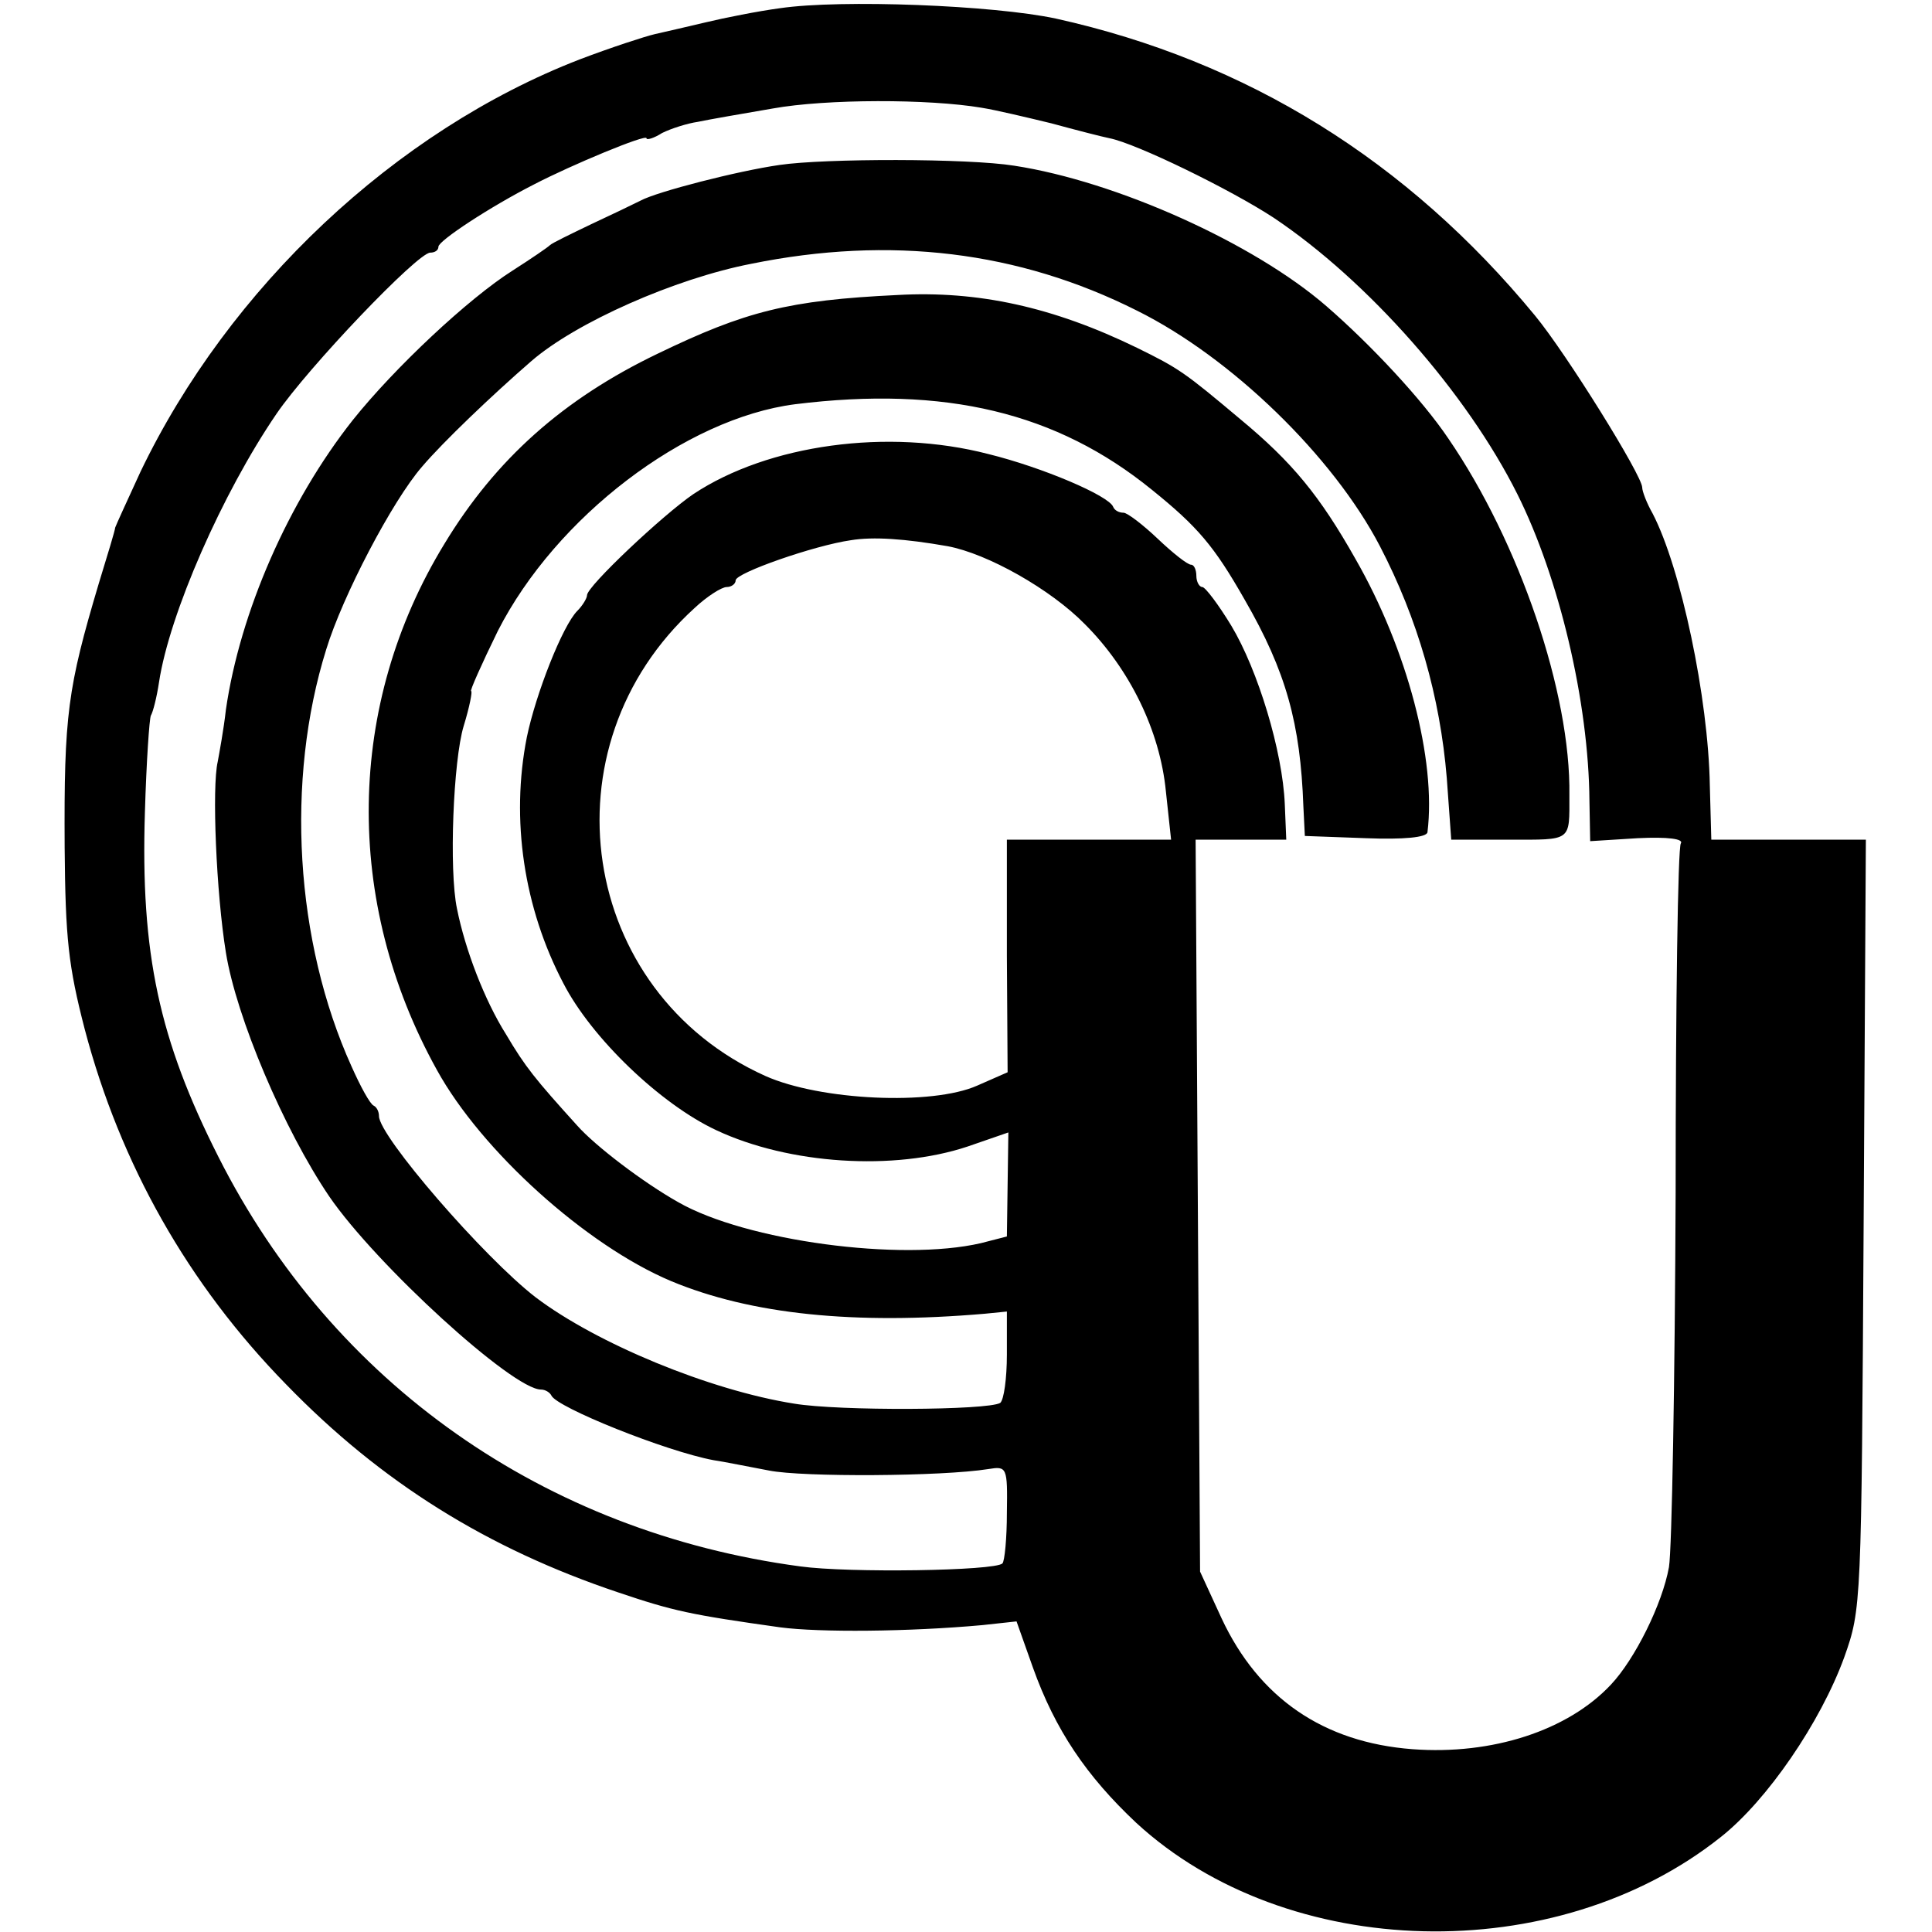 <?xml version="1.0" standalone="no"?>
<!DOCTYPE svg PUBLIC "-//W3C//DTD SVG 20010904//EN"
 "http://www.w3.org/TR/2001/REC-SVG-20010904/DTD/svg10.dtd">
<svg version="1.0" xmlns="http://www.w3.org/2000/svg"
 width="260pt" height="260pt" viewBox="0 0 260 260"
 preserveAspectRatio="xMidYMid meet">
<g transform="translate(0,260) scale(0.1,-0.1)"
fill="#000000" stroke="none">
<path d="M1050 2589 c-30 -4 -75 -13 -100 -19 -25 -6 -56 -13 -69 -16 -13 -3
-59 -18 -101 -34 -248 -96 -472 -307 -591 -555 -18 -39 -33 -72 -34 -75 0 -3
-10 -36 -22 -75 -42 -141 -47 -177 -46 -355 1 -123 5 -160 27 -245 48 -182
139 -343 271 -478 128 -132 271 -221 447 -280 74 -25 97 -30 218 -47 53 -7
173 -6 272 3 l46 5 22 -62 c30 -84 72 -146 139 -209 203 -187 565 -196 787
-19 62 49 134 154 166 242 23 65 23 69 26 583 l3 517 -104 0 -104 0 -2 73 c-2
118 -39 293 -77 366 -8 14 -14 30 -14 35 0 16 -102 180 -144 231 -172 209
-388 343 -645 400 -84 18 -289 26 -371 14z m271 -134 c19 -3 61 -13 94 -21 33
-9 68 -18 78 -20 36 -7 163 -69 221 -107 127 -85 260 -236 328 -372 56 -112
96 -279 97 -413 l1 -54 64 4 c41 2 62 -1 58 -7 -4 -5 -7 -217 -7 -470 -1 -253
-5 -480 -9 -504 -9 -50 -46 -124 -78 -158 -58 -62 -160 -95 -267 -87 -120 9
-207 69 -257 176 l-29 63 -3 493 -3 492 61 0 61 0 -2 48 c-3 71 -36 180 -72
240 -17 28 -35 52 -39 52 -4 0 -8 7 -8 15 0 8 -3 15 -7 15 -5 0 -25 16 -45 35
-20 19 -41 35 -46 35 -6 0 -12 3 -14 8 -6 15 -95 53 -168 71 -135 35 -296 13
-397 -54 -41 -28 -143 -124 -143 -136 0 -4 -6 -14 -13 -21 -20 -20 -56 -112
-68 -170 -22 -111 -4 -230 49 -331 38 -74 131 -163 206 -198 98 -46 239 -55
338 -22 l55 19 -1 -70 -1 -70 -35 -9 c-108 -25 -316 3 -407 55 -48 27 -112 76
-136 103 -57 63 -70 79 -96 123 -29 46 -55 114 -66 169 -11 52 -5 200 9 246 8
26 12 47 10 47 -2 0 14 36 36 81 78 153 252 286 400 305 202 25 352 -11 480
-115 62 -50 84 -76 125 -148 56 -97 75 -167 79 -278 l2 -40 82 -3 c51 -2 82 1
83 8 12 97 -27 246 -97 368 -48 85 -85 130 -155 188 -75 63 -82 68 -139 96
-113 55 -214 77 -322 71 -147 -7 -205 -22 -323 -79 -127 -61 -218 -142 -287
-256 -132 -216 -136 -481 -10 -708 60 -109 201 -236 315 -284 108 -45 247 -59
422 -44 l30 3 0 -58 c0 -32 -4 -61 -9 -65 -17 -10 -217 -11 -277 -1 -114 18
-266 81 -348 143 -70 54 -211 217 -211 244 0 6 -3 12 -7 14 -5 2 -18 26 -30
53 -76 168 -89 385 -34 561 22 72 89 200 129 246 28 33 94 96 147 142 60 52
193 111 296 131 187 38 360 17 519 -63 127 -63 264 -196 327 -317 51 -98 81
-203 90 -312 l6 -83 78 0 c85 0 81 -3 81 60 2 137 -67 340 -163 480 -35 52
-104 126 -164 178 -98 85 -283 168 -420 189 -62 10 -255 10 -316 1 -56 -8
-165 -36 -187 -48 -10 -5 -39 -19 -67 -32 -27 -13 -52 -25 -55 -28 -3 -3 -25
-18 -50 -34 -60 -38 -159 -131 -215 -201 -87 -110 -152 -259 -171 -390 -3 -27
-9 -59 -11 -70 -8 -34 -2 -177 11 -257 14 -87 78 -238 139 -328 63 -92 247
-260 285 -260 6 0 12 -4 14 -8 7 -16 154 -75 218 -87 14 -2 48 -9 75 -14 45
-9 233 -8 295 2 25 4 26 3 25 -59 0 -34 -3 -65 -6 -68 -10 -10 -207 -13 -272
-4 -344 46 -629 246 -783 551 -80 158 -105 274 -99 464 2 68 6 126 8 130 3 5
8 25 11 45 14 92 85 254 158 361 43 63 190 217 207 217 6 0 11 3 11 8 0 8 70
54 129 84 50 26 151 68 151 62 0 -3 10 0 21 7 12 6 34 13 48 15 14 3 60 11
101 18 72 13 210 13 281 1z m-46 -590 c54 -10 139 -58 185 -105 60 -60 101
-143 109 -225 l7 -65 -111 0 -110 0 0 -156 1 -157 -41 -18 c-61 -27 -211 -20
-285 13 -251 113 -301 443 -95 630 16 15 36 28 43 28 6 0 12 4 12 9 0 10 106
47 155 54 30 5 73 2 130 -8z"/>
</g>
</svg>
